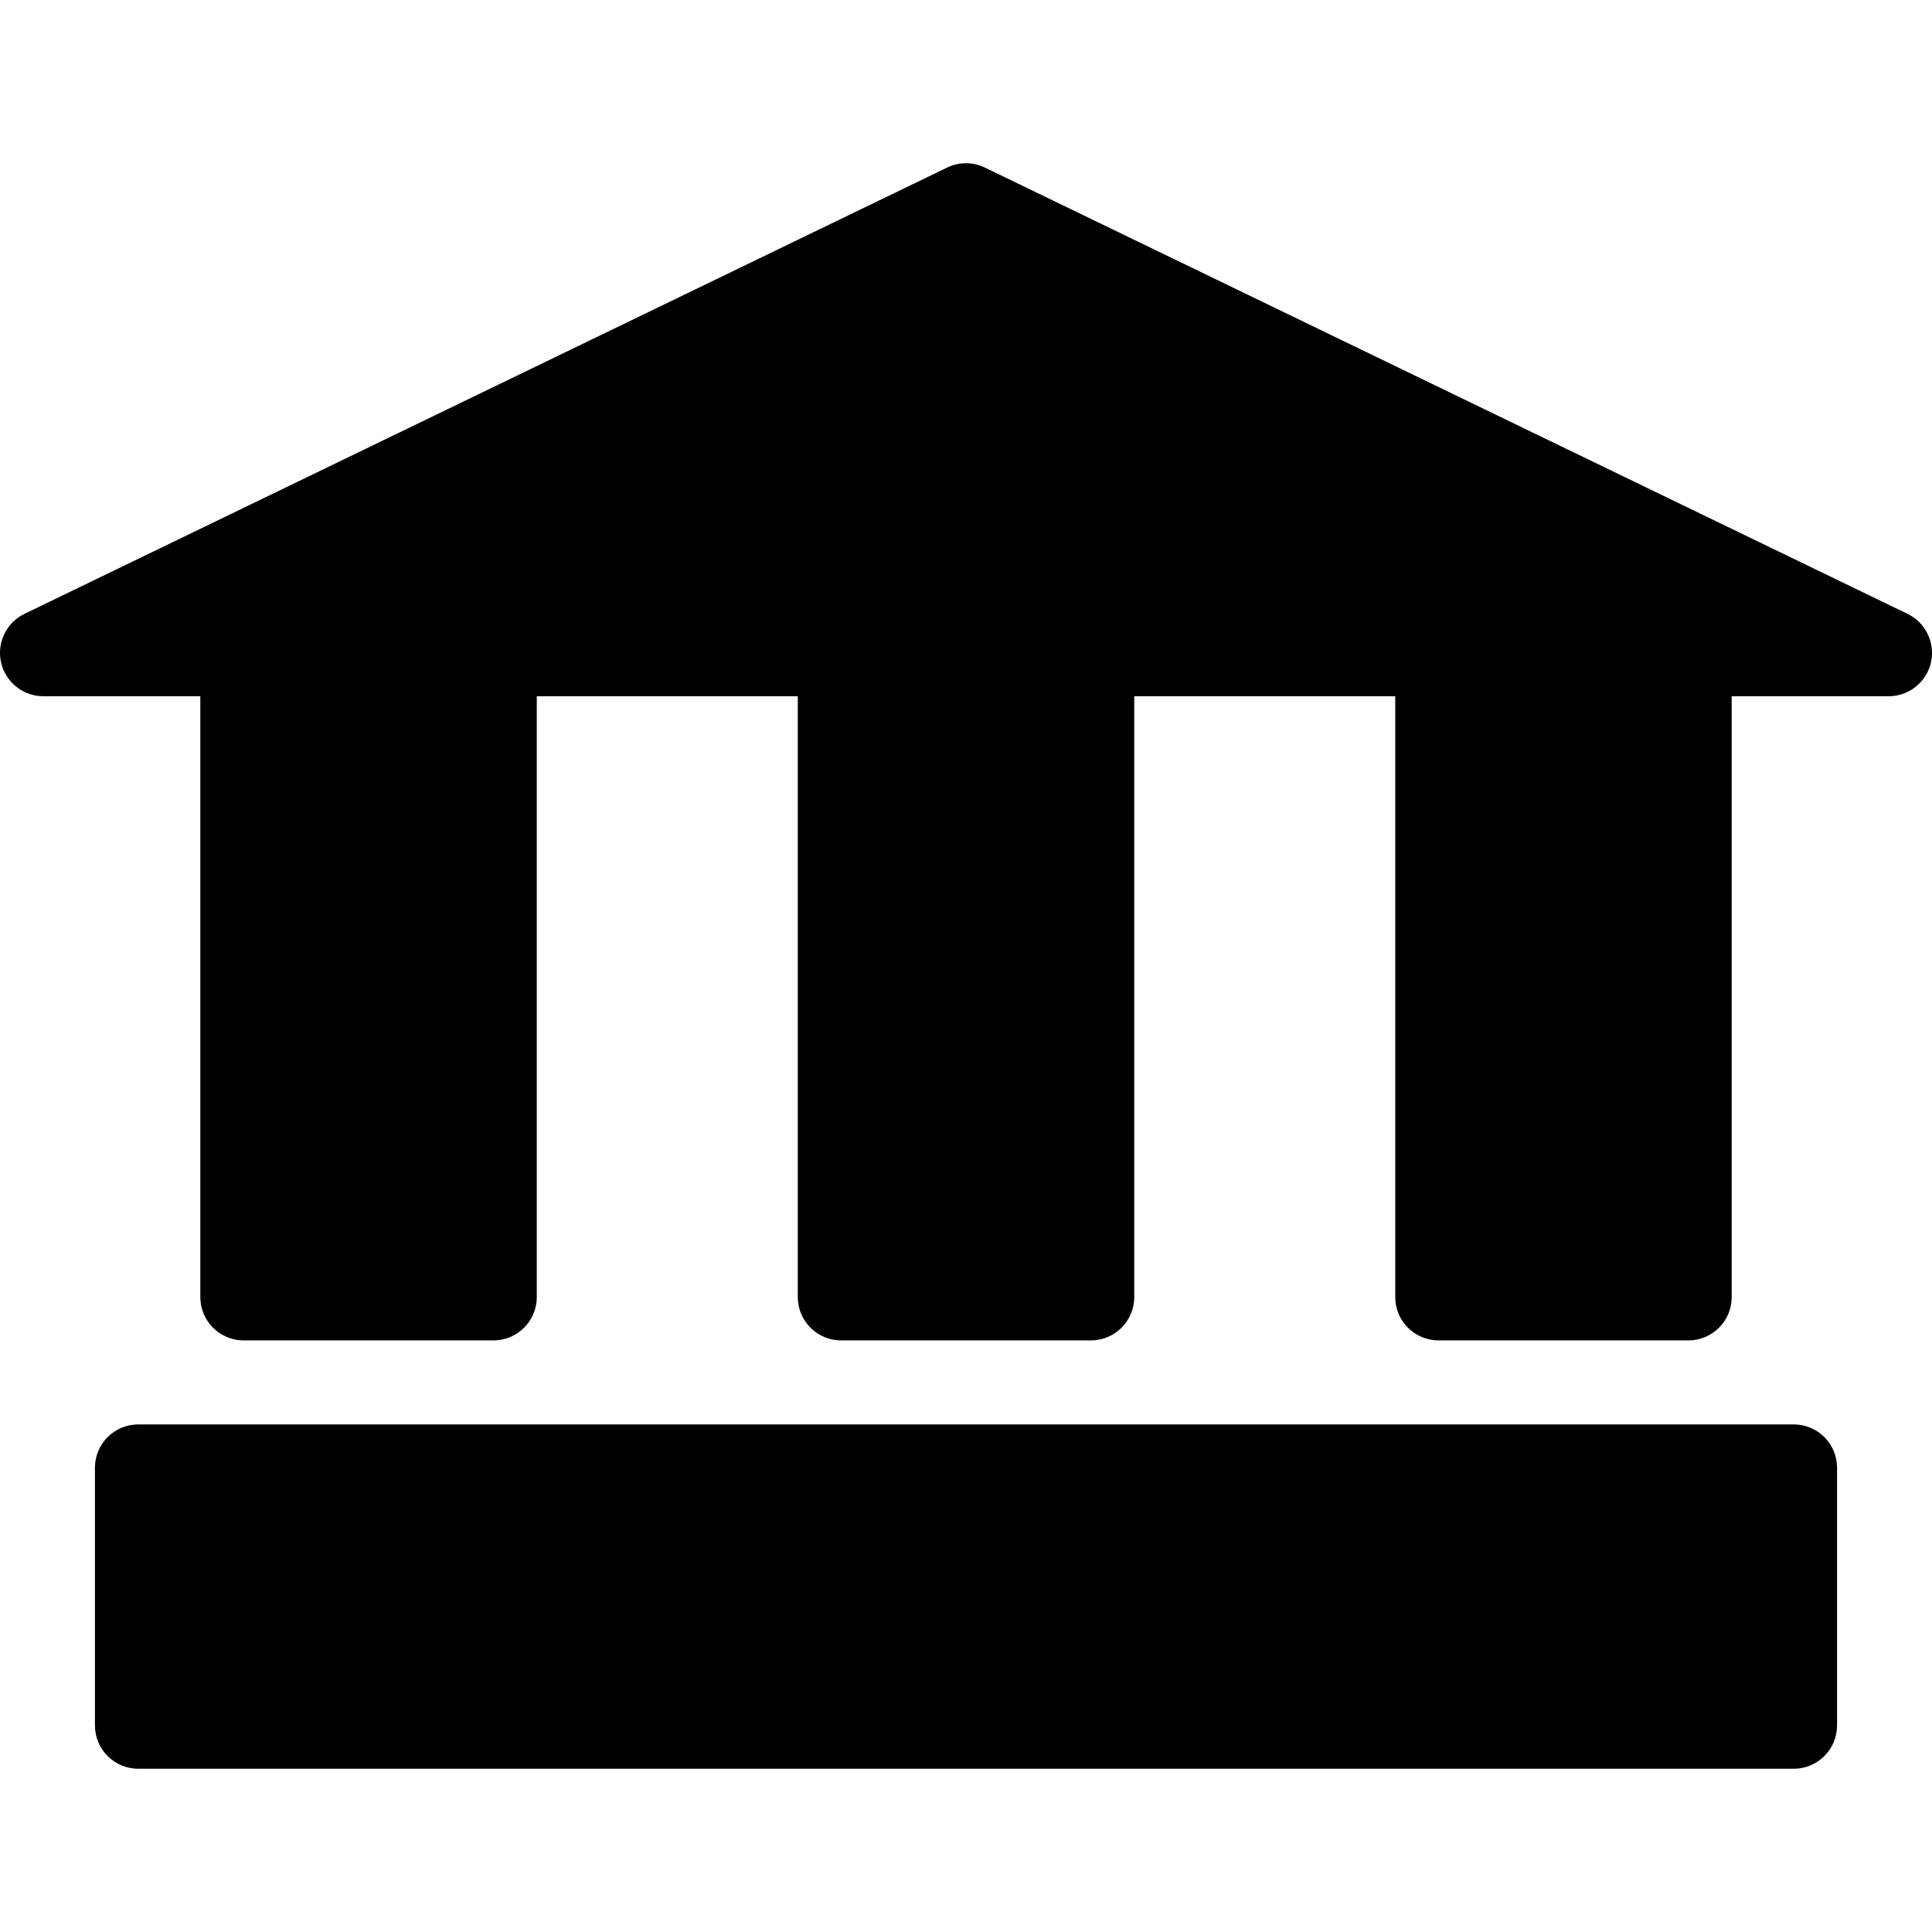 <?xml version="1.0" encoding="iso-8859-1"?>
<!-- Uploaded to: SVG Repo, www.svgrepo.com, Generator: SVG Repo Mixer Tools -->
<!DOCTYPE svg PUBLIC "-//W3C//DTD SVG 1.1//EN" "http://www.w3.org/Graphics/SVG/1.1/DTD/svg11.dtd">
<svg fill="#000000" height="800px" width="800px" version="1.1" id="Capa_1" xmlns="http://www.w3.org/2000/svg" xmlns:xlink="http://www.w3.org/1999/xlink" 
	 viewBox="0 0 222.755 222.755" xml:space="preserve">
<path d="M211.809,169.231v29.702c0,2.762-2.238,5-5,5H15.946c-2.762,0-5-2.238-5-5v-29.702c0-2.762,2.238-5,5-5h190.863
	C209.571,164.231,211.809,166.47,211.809,169.231z M219.931,70.775L113.554,19.321c-1.375-0.666-2.979-0.666-4.354,0L2.824,70.775
	c-2.099,1.015-3.218,3.346-2.697,5.618c0.521,2.272,2.543,3.883,4.874,3.883h18.096v69.271c0,2.762,2.238,5,5,5h28.792
	c2.762,0,5-2.238,5-5V80.276h30.093v69.271c0,2.762,2.238,5,5,5h28.793c2.762,0,5-2.238,5-5V80.276h30.093v69.271
	c0,2.762,2.238,5,5,5h28.792c2.762,0,5-2.238,5-5V80.276h18.096c2.331,0,4.352-1.611,4.874-3.883
	C223.149,74.121,222.03,71.79,219.931,70.775z"/>
</svg>